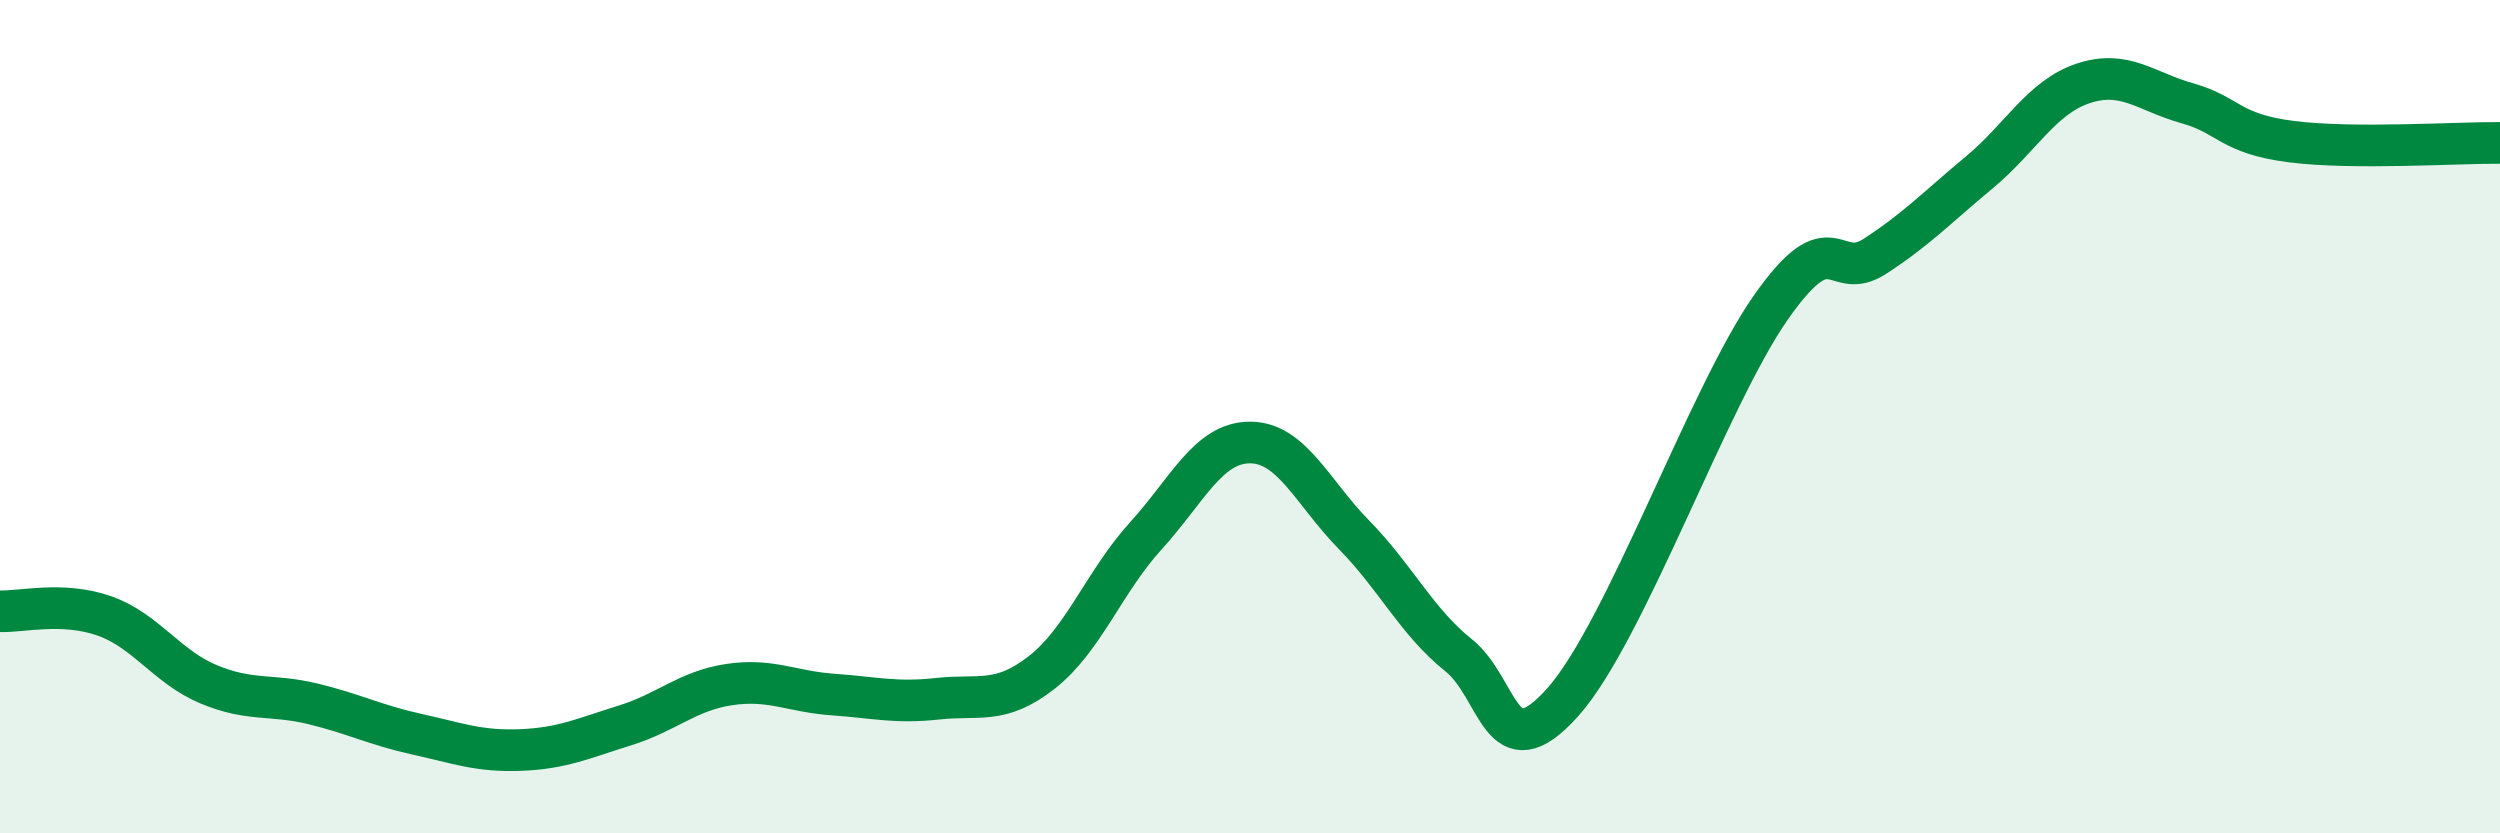 
    <svg width="60" height="20" viewBox="0 0 60 20" xmlns="http://www.w3.org/2000/svg">
      <path
        d="M 0,14.67 C 0.5,14.69 1.5,14.43 2.5,14.78 C 3.5,15.13 4,16 5,16.42 C 6,16.84 6.5,16.65 7.5,16.89 C 8.5,17.13 9,17.4 10,17.62 C 11,17.84 11.5,18.04 12.5,18 C 13.5,17.96 14,17.72 15,17.41 C 16,17.1 16.5,16.58 17.5,16.43 C 18.5,16.28 19,16.6 20,16.67 C 21,16.74 21.5,16.88 22.5,16.77 C 23.5,16.66 24,16.92 25,16.14 C 26,15.36 26.5,13.96 27.5,12.86 C 28.5,11.76 29,10.62 30,10.62 C 31,10.62 31.5,11.82 32.5,12.84 C 33.5,13.86 34,14.92 35,15.72 C 36,16.52 36,18.53 37.5,16.86 C 39,15.19 41,9.52 42.5,7.38 C 44,5.24 44,6.8 45,6.15 C 46,5.5 46.5,4.97 47.5,4.14 C 48.5,3.31 49,2.33 50,2 C 51,1.67 51.5,2.2 52.5,2.48 C 53.5,2.76 53.5,3.21 55,3.4 C 56.5,3.59 59,3.42 60,3.43L60 20L0 20Z"
        fill="#008740"
        opacity="0.1"
        stroke-linecap="round"
        stroke-linejoin="round"
      />
      <path
        d="M 0,14.67 C 0.5,14.69 1.5,14.43 2.5,14.78 C 3.5,15.13 4,16 5,16.42 C 6,16.84 6.5,16.65 7.5,16.89 C 8.5,17.13 9,17.4 10,17.62 C 11,17.84 11.5,18.04 12.5,18 C 13.5,17.96 14,17.72 15,17.41 C 16,17.1 16.5,16.58 17.5,16.43 C 18.5,16.28 19,16.6 20,16.67 C 21,16.74 21.5,16.88 22.5,16.77 C 23.5,16.66 24,16.92 25,16.14 C 26,15.36 26.5,13.96 27.5,12.86 C 28.5,11.76 29,10.62 30,10.62 C 31,10.62 31.5,11.82 32.5,12.84 C 33.5,13.86 34,14.92 35,15.72 C 36,16.52 36,18.53 37.5,16.86 C 39,15.19 41,9.52 42.5,7.38 C 44,5.24 44,6.8 45,6.15 C 46,5.5 46.5,4.97 47.5,4.14 C 48.5,3.31 49,2.33 50,2 C 51,1.67 51.5,2.2 52.5,2.48 C 53.5,2.76 53.5,3.21 55,3.4 C 56.5,3.59 59,3.42 60,3.43"
        stroke="#008740"
        stroke-width="1"
        fill="none"
        stroke-linecap="round"
        stroke-linejoin="round"
      />
    </svg>
  